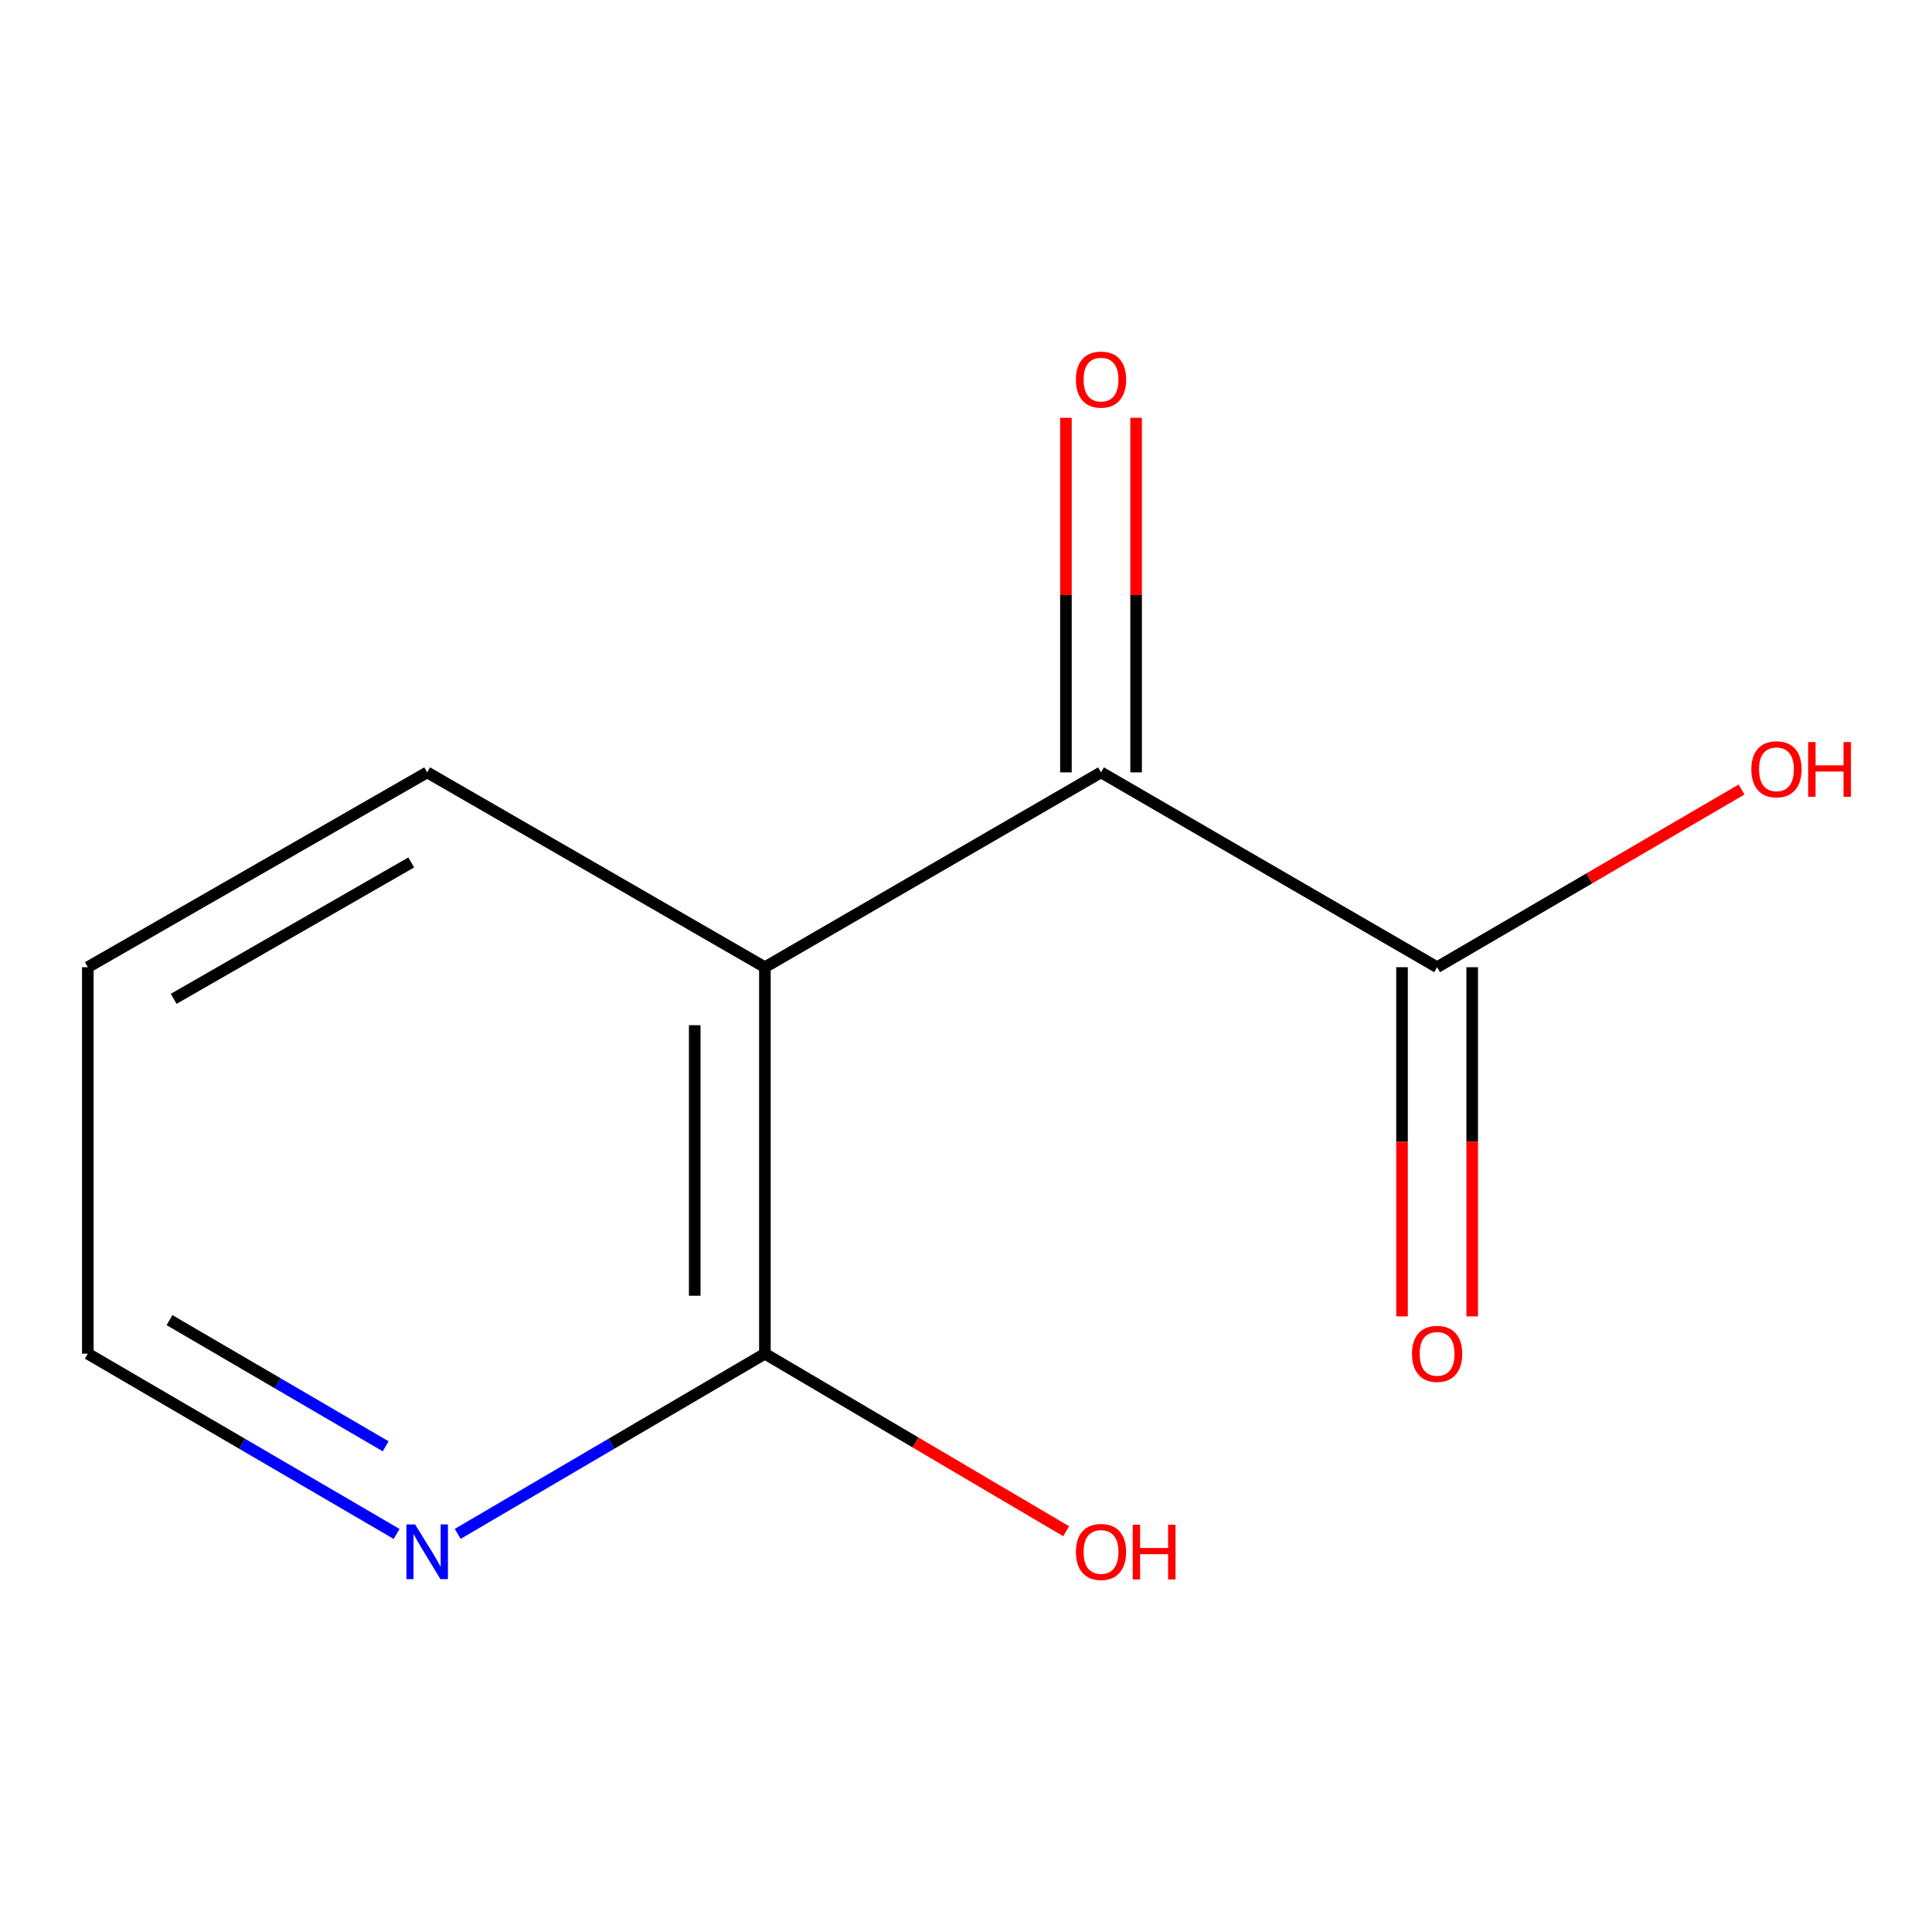 <?xml version='1.0' encoding='iso-8859-1'?>
<svg version='1.1' baseProfile='full'
              xmlns='http://www.w3.org/2000/svg'
                      xmlns:rdkit='http://www.rdkit.org/xml'
                      xmlns:xlink='http://www.w3.org/1999/xlink'
                  xml:space='preserve'
width='1000px' height='1000px' viewBox='0 0 1000 1000'>
<!-- END OF HEADER -->
<rect style='opacity:1.0;fill:#FFFFFF;stroke:none' width='1000' height='1000' x='0' y='0'> </rect>
<path class='bond-0' d='M 395.909,500.627 L 569.886,399.777' style='fill:none;fill-rule:evenodd;stroke:#000000;stroke-width:6px;stroke-linecap:butt;stroke-linejoin:miter;stroke-opacity:1' />
<path class='bond-1' d='M 395.909,500.627 L 395.909,700.674' style='fill:none;fill-rule:evenodd;stroke:#000000;stroke-width:6px;stroke-linecap:butt;stroke-linejoin:miter;stroke-opacity:1' />
<path class='bond-1' d='M 359.589,530.634 L 359.589,670.667' style='fill:none;fill-rule:evenodd;stroke:#000000;stroke-width:6px;stroke-linecap:butt;stroke-linejoin:miter;stroke-opacity:1' />
<path class='bond-8' d='M 395.909,500.627 L 221.106,399.777' style='fill:none;fill-rule:evenodd;stroke:#000000;stroke-width:6px;stroke-linecap:butt;stroke-linejoin:miter;stroke-opacity:1' />
<path class='bond-2' d='M 569.886,399.777 L 743.842,500.627' style='fill:none;fill-rule:evenodd;stroke:#000000;stroke-width:6px;stroke-linecap:butt;stroke-linejoin:miter;stroke-opacity:1' />
<path class='bond-4' d='M 588.046,399.777 L 588.046,308.011' style='fill:none;fill-rule:evenodd;stroke:#000000;stroke-width:6px;stroke-linecap:butt;stroke-linejoin:miter;stroke-opacity:1' />
<path class='bond-4' d='M 588.046,308.011 L 588.046,216.245' style='fill:none;fill-rule:evenodd;stroke:#FF0000;stroke-width:6px;stroke-linecap:butt;stroke-linejoin:miter;stroke-opacity:1' />
<path class='bond-4' d='M 551.725,399.777 L 551.725,308.011' style='fill:none;fill-rule:evenodd;stroke:#000000;stroke-width:6px;stroke-linecap:butt;stroke-linejoin:miter;stroke-opacity:1' />
<path class='bond-4' d='M 551.725,308.011 L 551.725,216.245' style='fill:none;fill-rule:evenodd;stroke:#FF0000;stroke-width:6px;stroke-linecap:butt;stroke-linejoin:miter;stroke-opacity:1' />
<path class='bond-3' d='M 395.909,700.674 L 316.411,747.301' style='fill:none;fill-rule:evenodd;stroke:#000000;stroke-width:6px;stroke-linecap:butt;stroke-linejoin:miter;stroke-opacity:1' />
<path class='bond-3' d='M 316.411,747.301 L 236.912,793.929' style='fill:none;fill-rule:evenodd;stroke:#0000FF;stroke-width:6px;stroke-linecap:butt;stroke-linejoin:miter;stroke-opacity:1' />
<path class='bond-7' d='M 395.909,700.674 L 473.873,746.618' style='fill:none;fill-rule:evenodd;stroke:#000000;stroke-width:6px;stroke-linecap:butt;stroke-linejoin:miter;stroke-opacity:1' />
<path class='bond-7' d='M 473.873,746.618 L 551.837,792.563' style='fill:none;fill-rule:evenodd;stroke:#FF0000;stroke-width:6px;stroke-linecap:butt;stroke-linejoin:miter;stroke-opacity:1' />
<path class='bond-5' d='M 725.681,500.627 L 725.681,590.99' style='fill:none;fill-rule:evenodd;stroke:#000000;stroke-width:6px;stroke-linecap:butt;stroke-linejoin:miter;stroke-opacity:1' />
<path class='bond-5' d='M 725.681,590.99 L 725.681,681.353' style='fill:none;fill-rule:evenodd;stroke:#FF0000;stroke-width:6px;stroke-linecap:butt;stroke-linejoin:miter;stroke-opacity:1' />
<path class='bond-5' d='M 762.002,500.627 L 762.002,590.99' style='fill:none;fill-rule:evenodd;stroke:#000000;stroke-width:6px;stroke-linecap:butt;stroke-linejoin:miter;stroke-opacity:1' />
<path class='bond-5' d='M 762.002,590.99 L 762.002,681.353' style='fill:none;fill-rule:evenodd;stroke:#FF0000;stroke-width:6px;stroke-linecap:butt;stroke-linejoin:miter;stroke-opacity:1' />
<path class='bond-6' d='M 743.842,500.627 L 822.625,454.643' style='fill:none;fill-rule:evenodd;stroke:#000000;stroke-width:6px;stroke-linecap:butt;stroke-linejoin:miter;stroke-opacity:1' />
<path class='bond-6' d='M 822.625,454.643 L 901.408,408.658' style='fill:none;fill-rule:evenodd;stroke:#FF0000;stroke-width:6px;stroke-linecap:butt;stroke-linejoin:miter;stroke-opacity:1' />
<path class='bond-11' d='M 205.281,793.963 L 125.368,747.318' style='fill:none;fill-rule:evenodd;stroke:#0000FF;stroke-width:6px;stroke-linecap:butt;stroke-linejoin:miter;stroke-opacity:1' />
<path class='bond-11' d='M 125.368,747.318 L 45.455,700.674' style='fill:none;fill-rule:evenodd;stroke:#000000;stroke-width:6px;stroke-linecap:butt;stroke-linejoin:miter;stroke-opacity:1' />
<path class='bond-11' d='M 199.616,748.601 L 143.677,715.95' style='fill:none;fill-rule:evenodd;stroke:#0000FF;stroke-width:6px;stroke-linecap:butt;stroke-linejoin:miter;stroke-opacity:1' />
<path class='bond-11' d='M 143.677,715.95 L 87.738,683.299' style='fill:none;fill-rule:evenodd;stroke:#000000;stroke-width:6px;stroke-linecap:butt;stroke-linejoin:miter;stroke-opacity:1' />
<path class='bond-10' d='M 221.106,399.777 L 45.455,500.627' style='fill:none;fill-rule:evenodd;stroke:#000000;stroke-width:6px;stroke-linecap:butt;stroke-linejoin:miter;stroke-opacity:1' />
<path class='bond-10' d='M 212.843,446.403 L 89.887,516.998' style='fill:none;fill-rule:evenodd;stroke:#000000;stroke-width:6px;stroke-linecap:butt;stroke-linejoin:miter;stroke-opacity:1' />
<path class='bond-9' d='M 45.455,700.674 L 45.455,500.627' style='fill:none;fill-rule:evenodd;stroke:#000000;stroke-width:6px;stroke-linecap:butt;stroke-linejoin:miter;stroke-opacity:1' />
<path  class='atom-4' d='M 214.846 789.039
L 224.126 804.039
Q 225.046 805.519, 226.526 808.199
Q 228.006 810.879, 228.086 811.039
L 228.086 789.039
L 231.846 789.039
L 231.846 817.359
L 227.966 817.359
L 218.006 800.959
Q 216.846 799.039, 215.606 796.839
Q 214.406 794.639, 214.046 793.959
L 214.046 817.359
L 210.366 817.359
L 210.366 789.039
L 214.846 789.039
' fill='#0000FF'/>
<path  class='atom-5' d='M 556.886 196.481
Q 556.886 189.681, 560.246 185.881
Q 563.606 182.081, 569.886 182.081
Q 576.166 182.081, 579.526 185.881
Q 582.886 189.681, 582.886 196.481
Q 582.886 203.361, 579.486 207.281
Q 576.086 211.161, 569.886 211.161
Q 563.646 211.161, 560.246 207.281
Q 556.886 203.401, 556.886 196.481
M 569.886 207.961
Q 574.206 207.961, 576.526 205.081
Q 578.886 202.161, 578.886 196.481
Q 578.886 190.921, 576.526 188.121
Q 574.206 185.281, 569.886 185.281
Q 565.566 185.281, 563.206 188.081
Q 560.886 190.881, 560.886 196.481
Q 560.886 202.201, 563.206 205.081
Q 565.566 207.961, 569.886 207.961
' fill='#FF0000'/>
<path  class='atom-6' d='M 730.842 700.754
Q 730.842 693.954, 734.202 690.154
Q 737.562 686.354, 743.842 686.354
Q 750.122 686.354, 753.482 690.154
Q 756.842 693.954, 756.842 700.754
Q 756.842 707.634, 753.442 711.554
Q 750.042 715.434, 743.842 715.434
Q 737.602 715.434, 734.202 711.554
Q 730.842 707.674, 730.842 700.754
M 743.842 712.234
Q 748.162 712.234, 750.482 709.354
Q 752.842 706.434, 752.842 700.754
Q 752.842 695.194, 750.482 692.394
Q 748.162 689.554, 743.842 689.554
Q 739.522 689.554, 737.162 692.354
Q 734.842 695.154, 734.842 700.754
Q 734.842 706.474, 737.162 709.354
Q 739.522 712.234, 743.842 712.234
' fill='#FF0000'/>
<path  class='atom-7' d='M 906.493 398.182
Q 906.493 391.382, 909.853 387.582
Q 913.213 383.782, 919.493 383.782
Q 925.773 383.782, 929.133 387.582
Q 932.493 391.382, 932.493 398.182
Q 932.493 405.062, 929.093 408.982
Q 925.693 412.862, 919.493 412.862
Q 913.253 412.862, 909.853 408.982
Q 906.493 405.102, 906.493 398.182
M 919.493 409.662
Q 923.813 409.662, 926.133 406.782
Q 928.493 403.862, 928.493 398.182
Q 928.493 392.622, 926.133 389.822
Q 923.813 386.982, 919.493 386.982
Q 915.173 386.982, 912.813 389.782
Q 910.493 392.582, 910.493 398.182
Q 910.493 403.902, 912.813 406.782
Q 915.173 409.662, 919.493 409.662
' fill='#FF0000'/>
<path  class='atom-7' d='M 935.893 384.102
L 939.733 384.102
L 939.733 396.142
L 954.213 396.142
L 954.213 384.102
L 958.053 384.102
L 958.053 412.422
L 954.213 412.422
L 954.213 399.342
L 939.733 399.342
L 939.733 412.422
L 935.893 412.422
L 935.893 384.102
' fill='#FF0000'/>
<path  class='atom-8' d='M 556.886 803.279
Q 556.886 796.479, 560.246 792.679
Q 563.606 788.879, 569.886 788.879
Q 576.166 788.879, 579.526 792.679
Q 582.886 796.479, 582.886 803.279
Q 582.886 810.159, 579.486 814.079
Q 576.086 817.959, 569.886 817.959
Q 563.646 817.959, 560.246 814.079
Q 556.886 810.199, 556.886 803.279
M 569.886 814.759
Q 574.206 814.759, 576.526 811.879
Q 578.886 808.959, 578.886 803.279
Q 578.886 797.719, 576.526 794.919
Q 574.206 792.079, 569.886 792.079
Q 565.566 792.079, 563.206 794.879
Q 560.886 797.679, 560.886 803.279
Q 560.886 808.999, 563.206 811.879
Q 565.566 814.759, 569.886 814.759
' fill='#FF0000'/>
<path  class='atom-8' d='M 586.286 789.199
L 590.126 789.199
L 590.126 801.239
L 604.606 801.239
L 604.606 789.199
L 608.446 789.199
L 608.446 817.519
L 604.606 817.519
L 604.606 804.439
L 590.126 804.439
L 590.126 817.519
L 586.286 817.519
L 586.286 789.199
' fill='#FF0000'/>
</svg>
